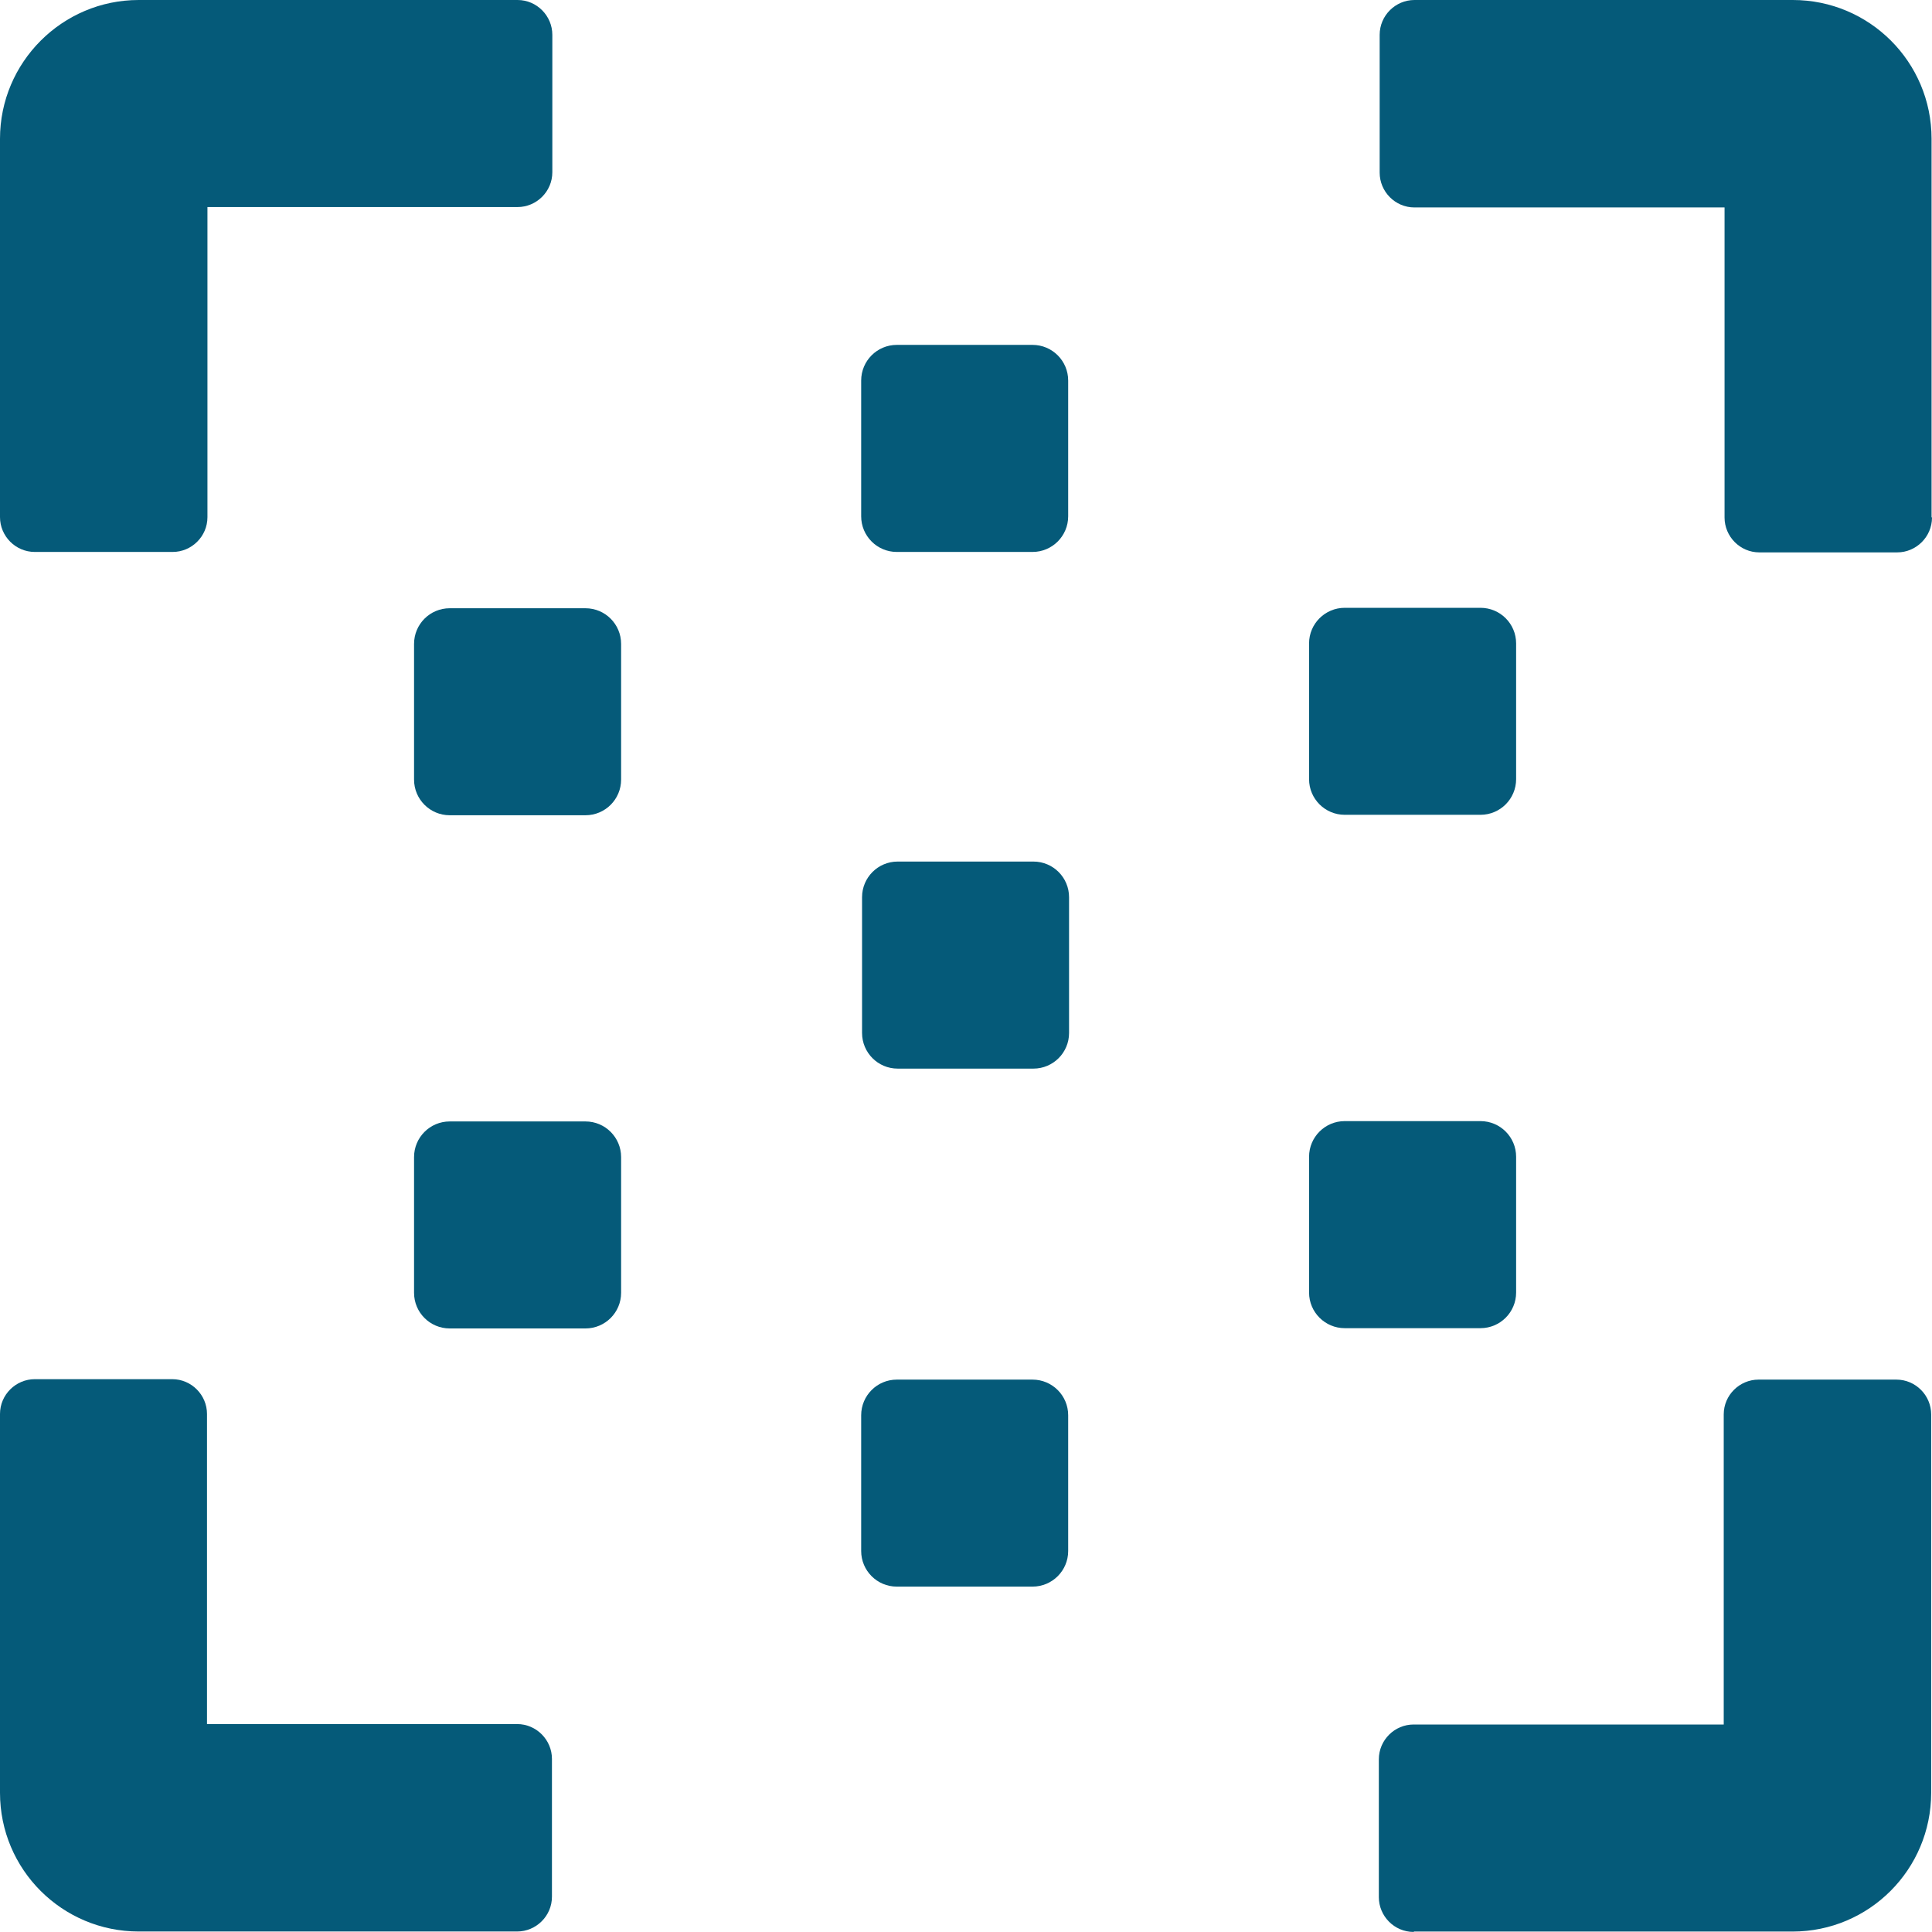 <svg width="35" height="35" viewBox="0 0 35 35" fill="none" xmlns="http://www.w3.org/2000/svg">
<path d="M9.368 0H2.513C1.128 0 0 1.128 0 2.514V9.369C0 9.711 0.28 9.999 0.63 9.999H3.128C3.47 9.999 3.758 9.719 3.758 9.369V3.751H9.376C9.718 3.751 10.006 3.471 10.006 3.12V0.631C10.006 0.288 9.726 0 9.376 0H9.368Z" fill="#055A79"/>
<path d="M34.992 9.369V2.514C34.992 1.121 33.864 0 32.479 0H25.624C25.282 0 24.994 0.28 24.994 0.631V3.128C24.994 3.471 25.274 3.758 25.624 3.758H31.242V9.376C31.242 9.719 31.522 10.007 31.872 10.007H34.37C34.712 10.007 35 9.726 35 9.376L34.992 9.369Z" fill="#055A79"/>
<path d="M15.601 6.894V9.353C15.601 9.71 15.89 9.999 16.246 9.999H18.705C19.062 9.999 19.351 9.71 19.351 9.353V6.894C19.351 6.537 19.062 6.248 18.705 6.248H16.246C15.89 6.248 15.601 6.537 15.601 6.894Z" fill="#055A79"/>
<path d="M23.715 11.656V14.115C23.715 14.472 24.005 14.761 24.361 14.761H26.82C27.177 14.761 27.466 14.472 27.466 14.115V11.656C27.466 11.3 27.177 11.011 26.82 11.011H24.361C24.005 11.011 23.715 11.3 23.715 11.656Z" fill="#055A79"/>
<path d="M7.501 11.665V14.123C7.501 14.48 7.79 14.769 8.147 14.769H10.606C10.963 14.769 11.252 14.48 11.252 14.123V11.665C11.252 11.308 10.963 11.019 10.606 11.019H8.147C7.79 11.019 7.501 11.308 7.501 11.665Z" fill="#055A79"/>
<path d="M15.617 16.254V18.713C15.617 19.07 15.906 19.359 16.262 19.359H18.721C19.078 19.359 19.367 19.07 19.367 18.713V16.254C19.367 15.897 19.078 15.608 18.721 15.608H16.262C15.906 15.608 15.617 15.897 15.617 16.254Z" fill="#055A79"/>
<path d="M23.715 20.956V23.415C23.715 23.772 24.005 24.061 24.361 24.061H26.82C27.177 24.061 27.466 23.772 27.466 23.415V20.956C27.466 20.599 27.177 20.31 26.82 20.31H24.361C24.005 20.31 23.715 20.599 23.715 20.956Z" fill="#055A79"/>
<path d="M7.501 20.962V23.42C7.501 23.777 7.79 24.066 8.147 24.066H10.606C10.963 24.066 11.252 23.777 11.252 23.42V20.962C11.252 20.605 10.963 20.316 10.606 20.316H8.147C7.79 20.316 7.501 20.605 7.501 20.962Z" fill="#055A79"/>
<path d="M0 25.623V32.478C0 33.87 1.128 34.991 2.513 34.991H9.368C9.711 34.991 9.999 34.711 9.999 34.361V31.863C9.999 31.521 9.718 31.233 9.368 31.233H3.75V25.615C3.75 25.273 3.47 24.985 3.12 24.985H0.63C0.288 24.985 0 25.265 0 25.615V25.623Z" fill="#055A79"/>
<path d="M25.617 34.992H32.472C33.864 34.992 34.985 33.864 34.985 32.478V25.623C34.985 25.281 34.705 24.993 34.355 24.993H31.857C31.515 24.993 31.227 25.273 31.227 25.623V31.241H25.609C25.266 31.241 24.979 31.521 24.979 31.872V34.369C24.979 34.712 25.259 34.999 25.609 34.999L25.617 34.992Z" fill="#055A79"/>
<path d="M15.601 25.639V28.098C15.601 28.454 15.89 28.743 16.246 28.743H18.705C19.062 28.743 19.351 28.454 19.351 28.098V25.639C19.351 25.282 19.062 24.993 18.705 24.993H16.246C15.89 24.993 15.601 25.282 15.601 25.639Z" fill="#055A79"/>
</svg>
